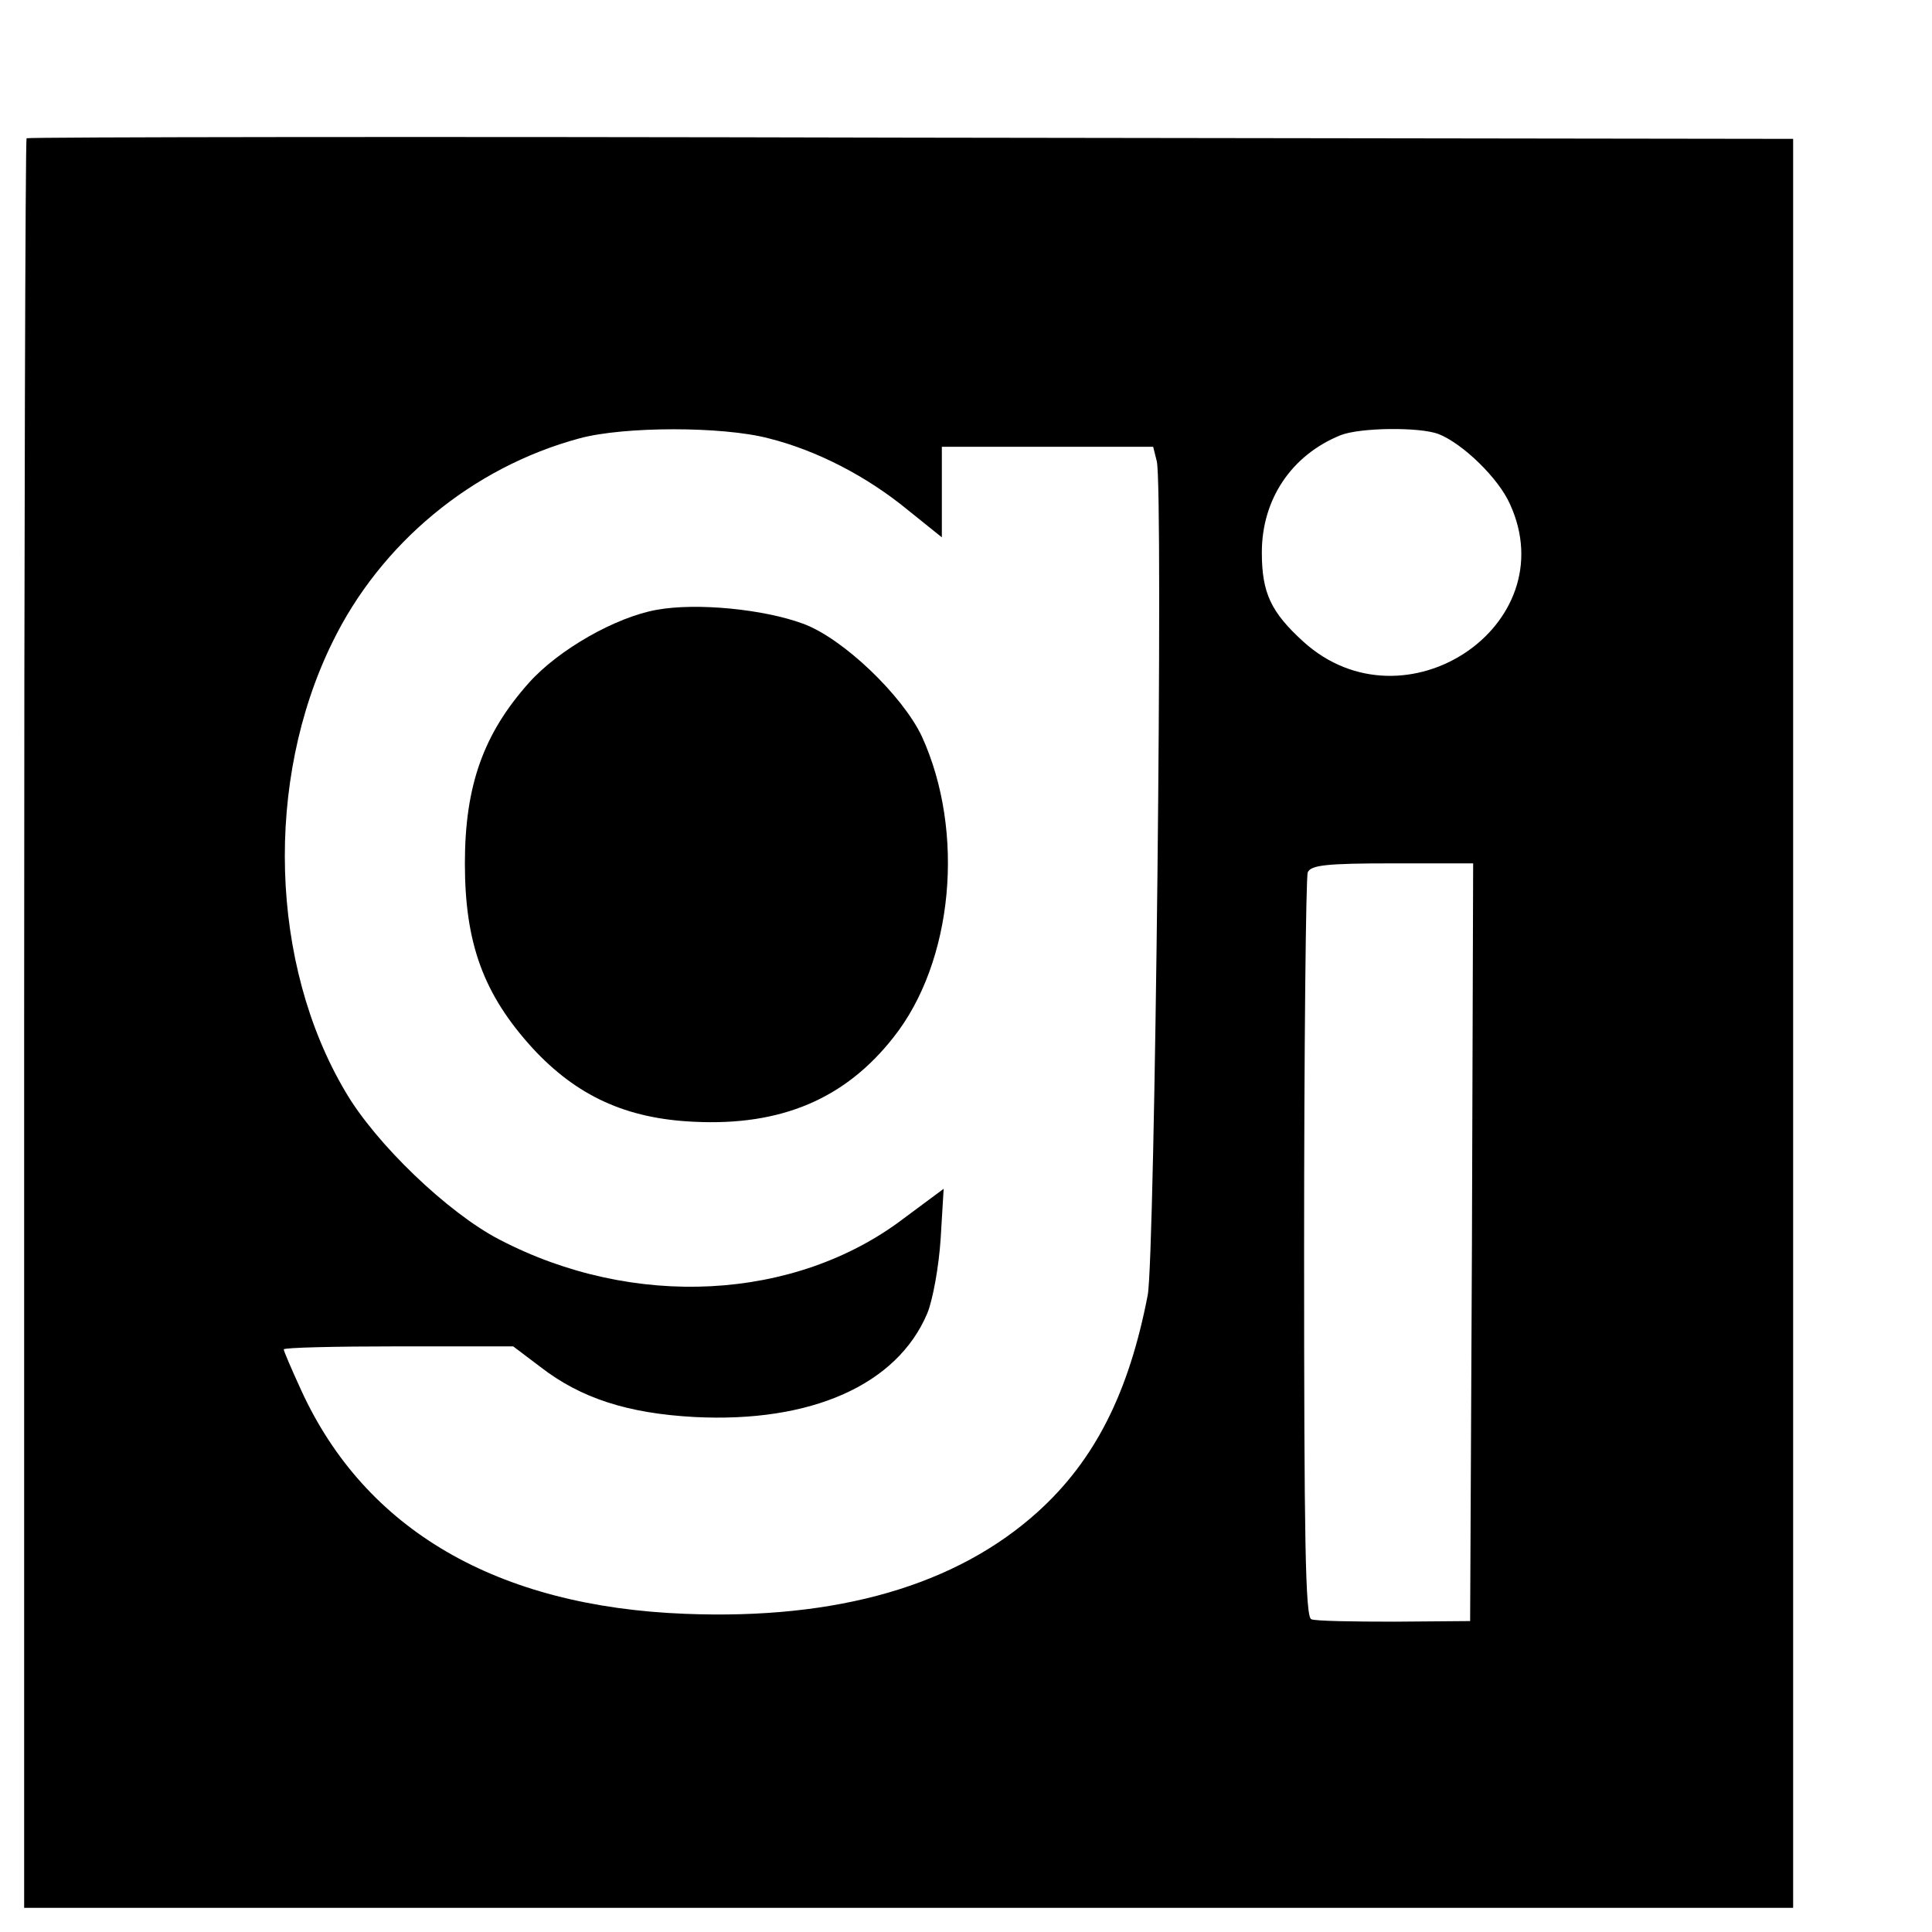 <?xml version="1.0" standalone="no"?>
<!DOCTYPE svg PUBLIC "-//W3C//DTD SVG 20010904//EN"
 "http://www.w3.org/TR/2001/REC-SVG-20010904/DTD/svg10.dtd">
<svg version="1.0" xmlns="http://www.w3.org/2000/svg"
 width="16pt" height="16pt" viewBox="0 0 16 16"
 preserveAspectRatio="xMidYMid meet">
<g transform="translate(0,16) scale(0.005,-0.005)"
fill="#000000" stroke="none">
<path d="M44 2971 c-2 -2 -4 -663 -4 -1468 l0 -1463 1465 0 1465 0 0 1465 0
1465 -1461 2 c-803 2 -1463 1 -1465 -1z m1229 -497 c80 -20 163 -63 231 -119
l56 -45 0 75 0 75 175 0 175 0 6 -24 c11 -44 -3 -1317 -15 -1381 -31 -161 -87
-273 -182 -359 -135 -122 -332 -179 -584 -169 -312 12 -530 139 -636 370 -16
35 -29 65 -29 68 0 3 85 5 190 5 l190 0 45 -34 c67 -52 145 -77 255 -83 193
-10 336 53 386 172 9 22 19 77 22 123 l5 83 -66 -49 c-180 -137 -448 -151
-670 -35 -85 44 -205 159 -255 245 -125 211 -134 514 -22 743 80 165 232 291
410 339 74 20 237 20 313 0z m1110 7 c40 -16 99 -73 118 -116 92 -201 -175
-379 -342 -228 -54 49 -69 81 -69 148 0 88 49 161 130 194 32 13 132 14 163 2z
m55 -1338 l-3 -628 -125 -1 c-69 0 -131 1 -138 4 -10 3 -12 131 -12 613 0 335
3 616 6 624 5 12 30 15 140 15 l134 0 -2 -627z"/>
<path d="M1088 2190 c-68 -12 -163 -66 -212 -121 -75 -84 -106 -170 -106 -299
0 -133 31 -217 112 -306 73 -79 155 -117 268 -122 144 -7 250 38 330 140 99
125 119 340 47 498 -32 68 -131 163 -197 187 -65 24 -176 35 -242 23z"/>
</g>
</svg>
